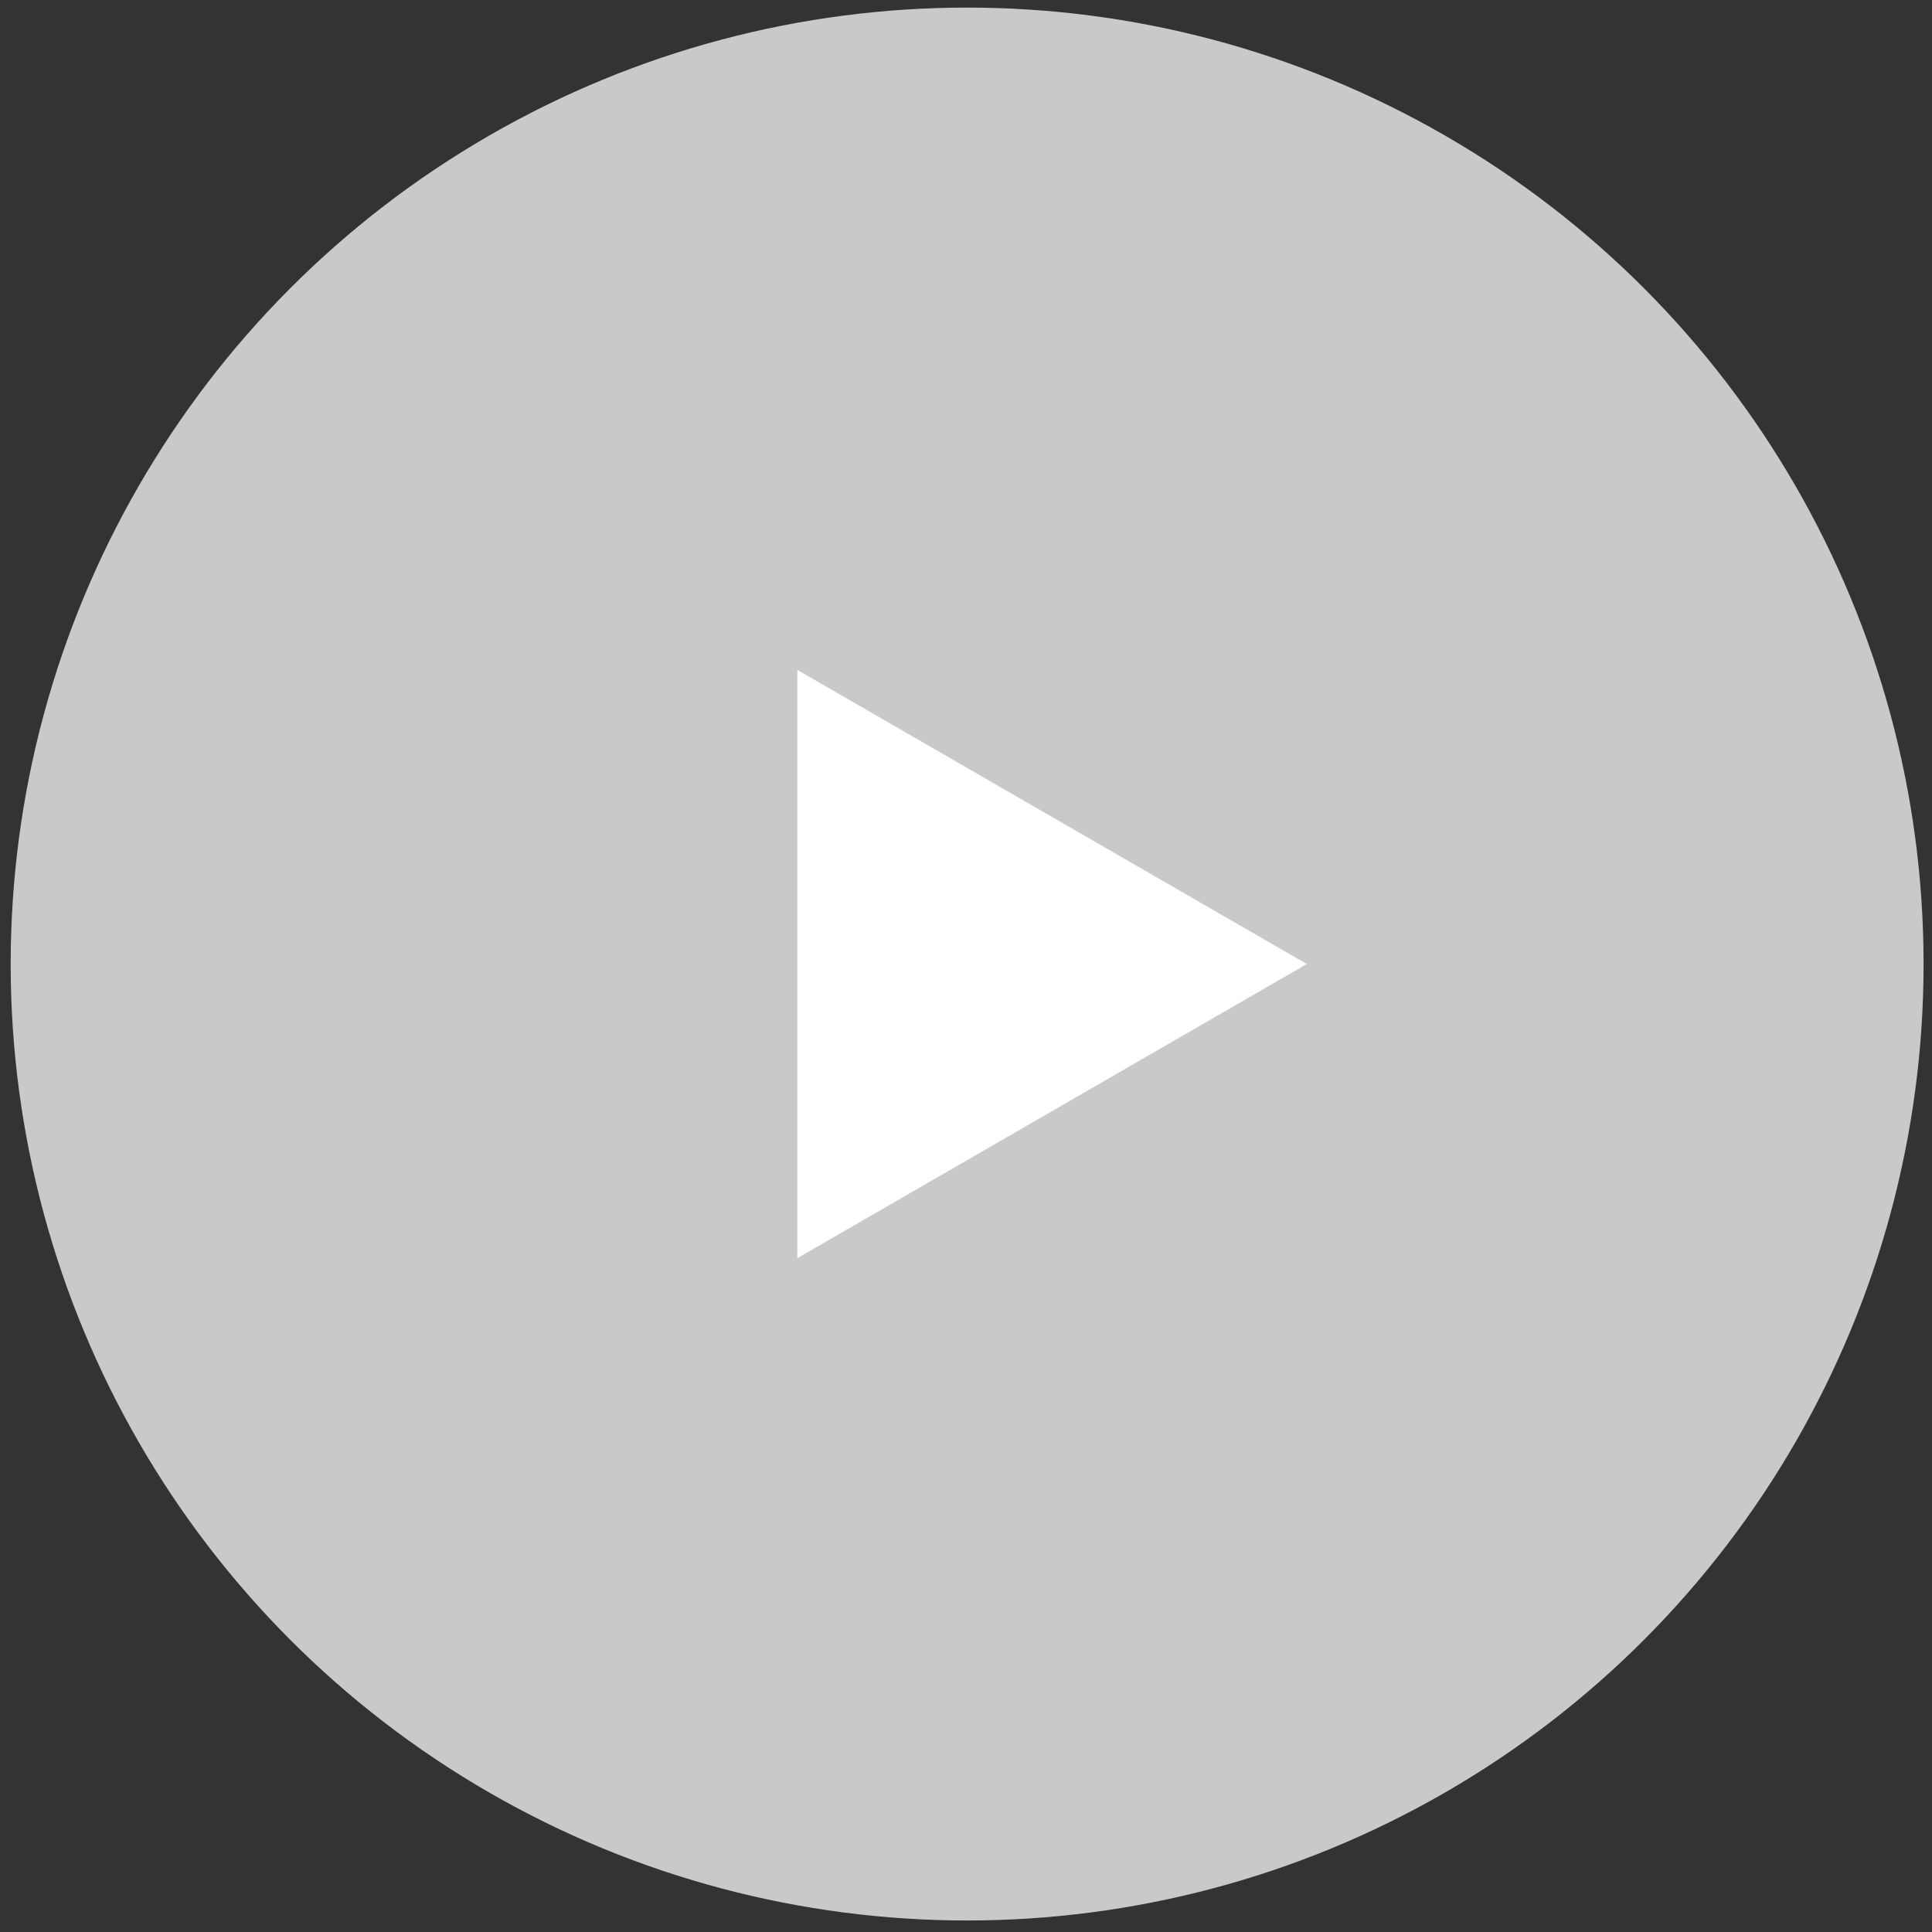 <svg width="120" height="120" viewBox="0 0 120 120" fill="none" xmlns="http://www.w3.org/2000/svg">
<rect x="0" y="0" width="120" height="120" fill="#333333" stroke="none"/>
<circle cx="60.07" cy="59.878" r="59.407" fill="#C9C9C9"/>
<path d="M49.522 78.149L49.522 41.607L81.168 59.878L49.522 78.149Z" fill="white"/>
</svg>
